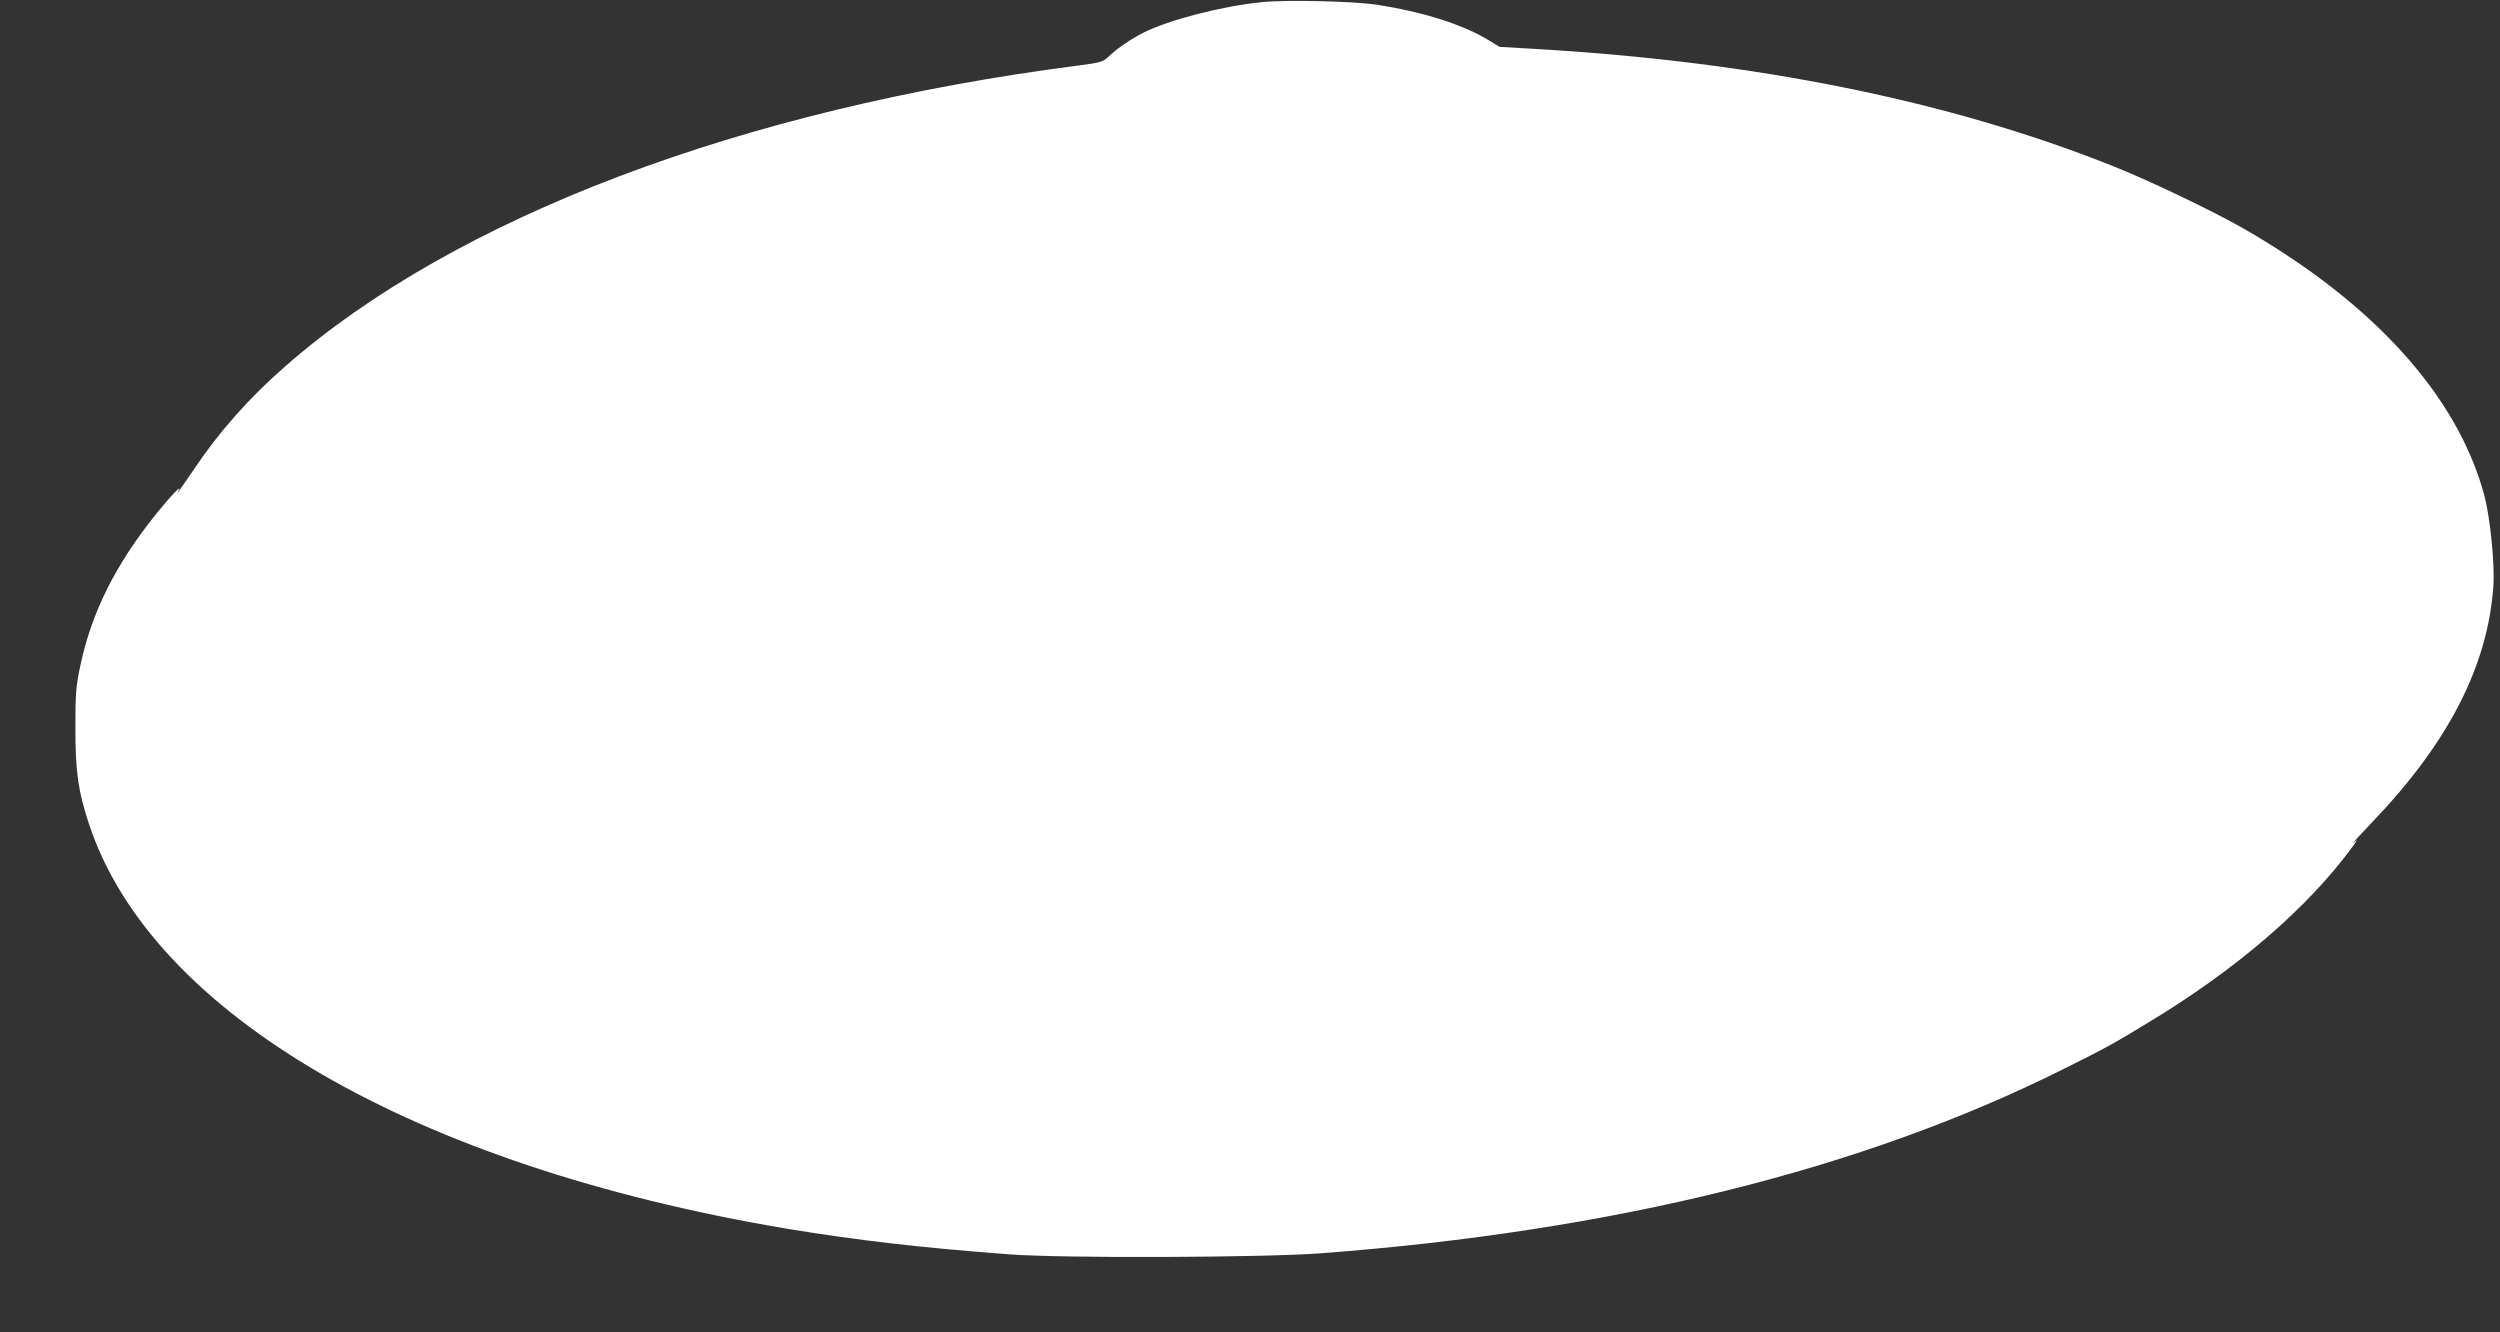 <?xml version="1.0" standalone="no"?>
<!DOCTYPE svg PUBLIC "-//W3C//DTD SVG 20010904//EN"
 "http://www.w3.org/TR/2001/REC-SVG-20010904/DTD/svg10.dtd">
<svg version="1.0" xmlns="http://www.w3.org/2000/svg"
 width="1280pt" height="682pt" viewBox="0 0 1280 682"
 preserveAspectRatio="xMidYMid meet">
<rect x="0" y="0" width="1280" height="682" fill="#333333" stroke="none"/>
<g transform="translate(0,682) scale(0.1,-0.1)"
fill="#ffffff" stroke="none">
<path d="M6460 6809 c-206 -21 -473 -90 -605 -156 -67 -34 -132 -79 -175 -119
-33 -32 -43 -34 -155 -49 -1729 -222 -3197 -779 -4065 -1541 -183 -160 -338
-334 -465 -524 -74 -109 -98 -143 -80 -110 19 33 -42 -30 -116 -122 -207 -258
-329 -501 -387 -773 -23 -106 -26 -144 -26 -320 0 -228 14 -325 70 -495 322
-972 1662 -1749 3567 -2070 356 -59 687 -98 1142 -132 270 -21 1298 -17 1595
5 1501 113 2776 429 3804 943 228 114 243 122 426 233 455 273 826 592 1055
906 27 37 28 39 5 20 -14 -11 30 37 97 107 390 407 591 800 619 1208 8 114
-17 358 -48 470 -139 507 -567 979 -1233 1361 -160 91 -485 247 -675 322 -838
333 -1826 532 -2958 597 l-174 10 -66 40 c-130 77 -332 140 -557 175 -122 19
-465 27 -595 14z"/>
</g>
</svg>

